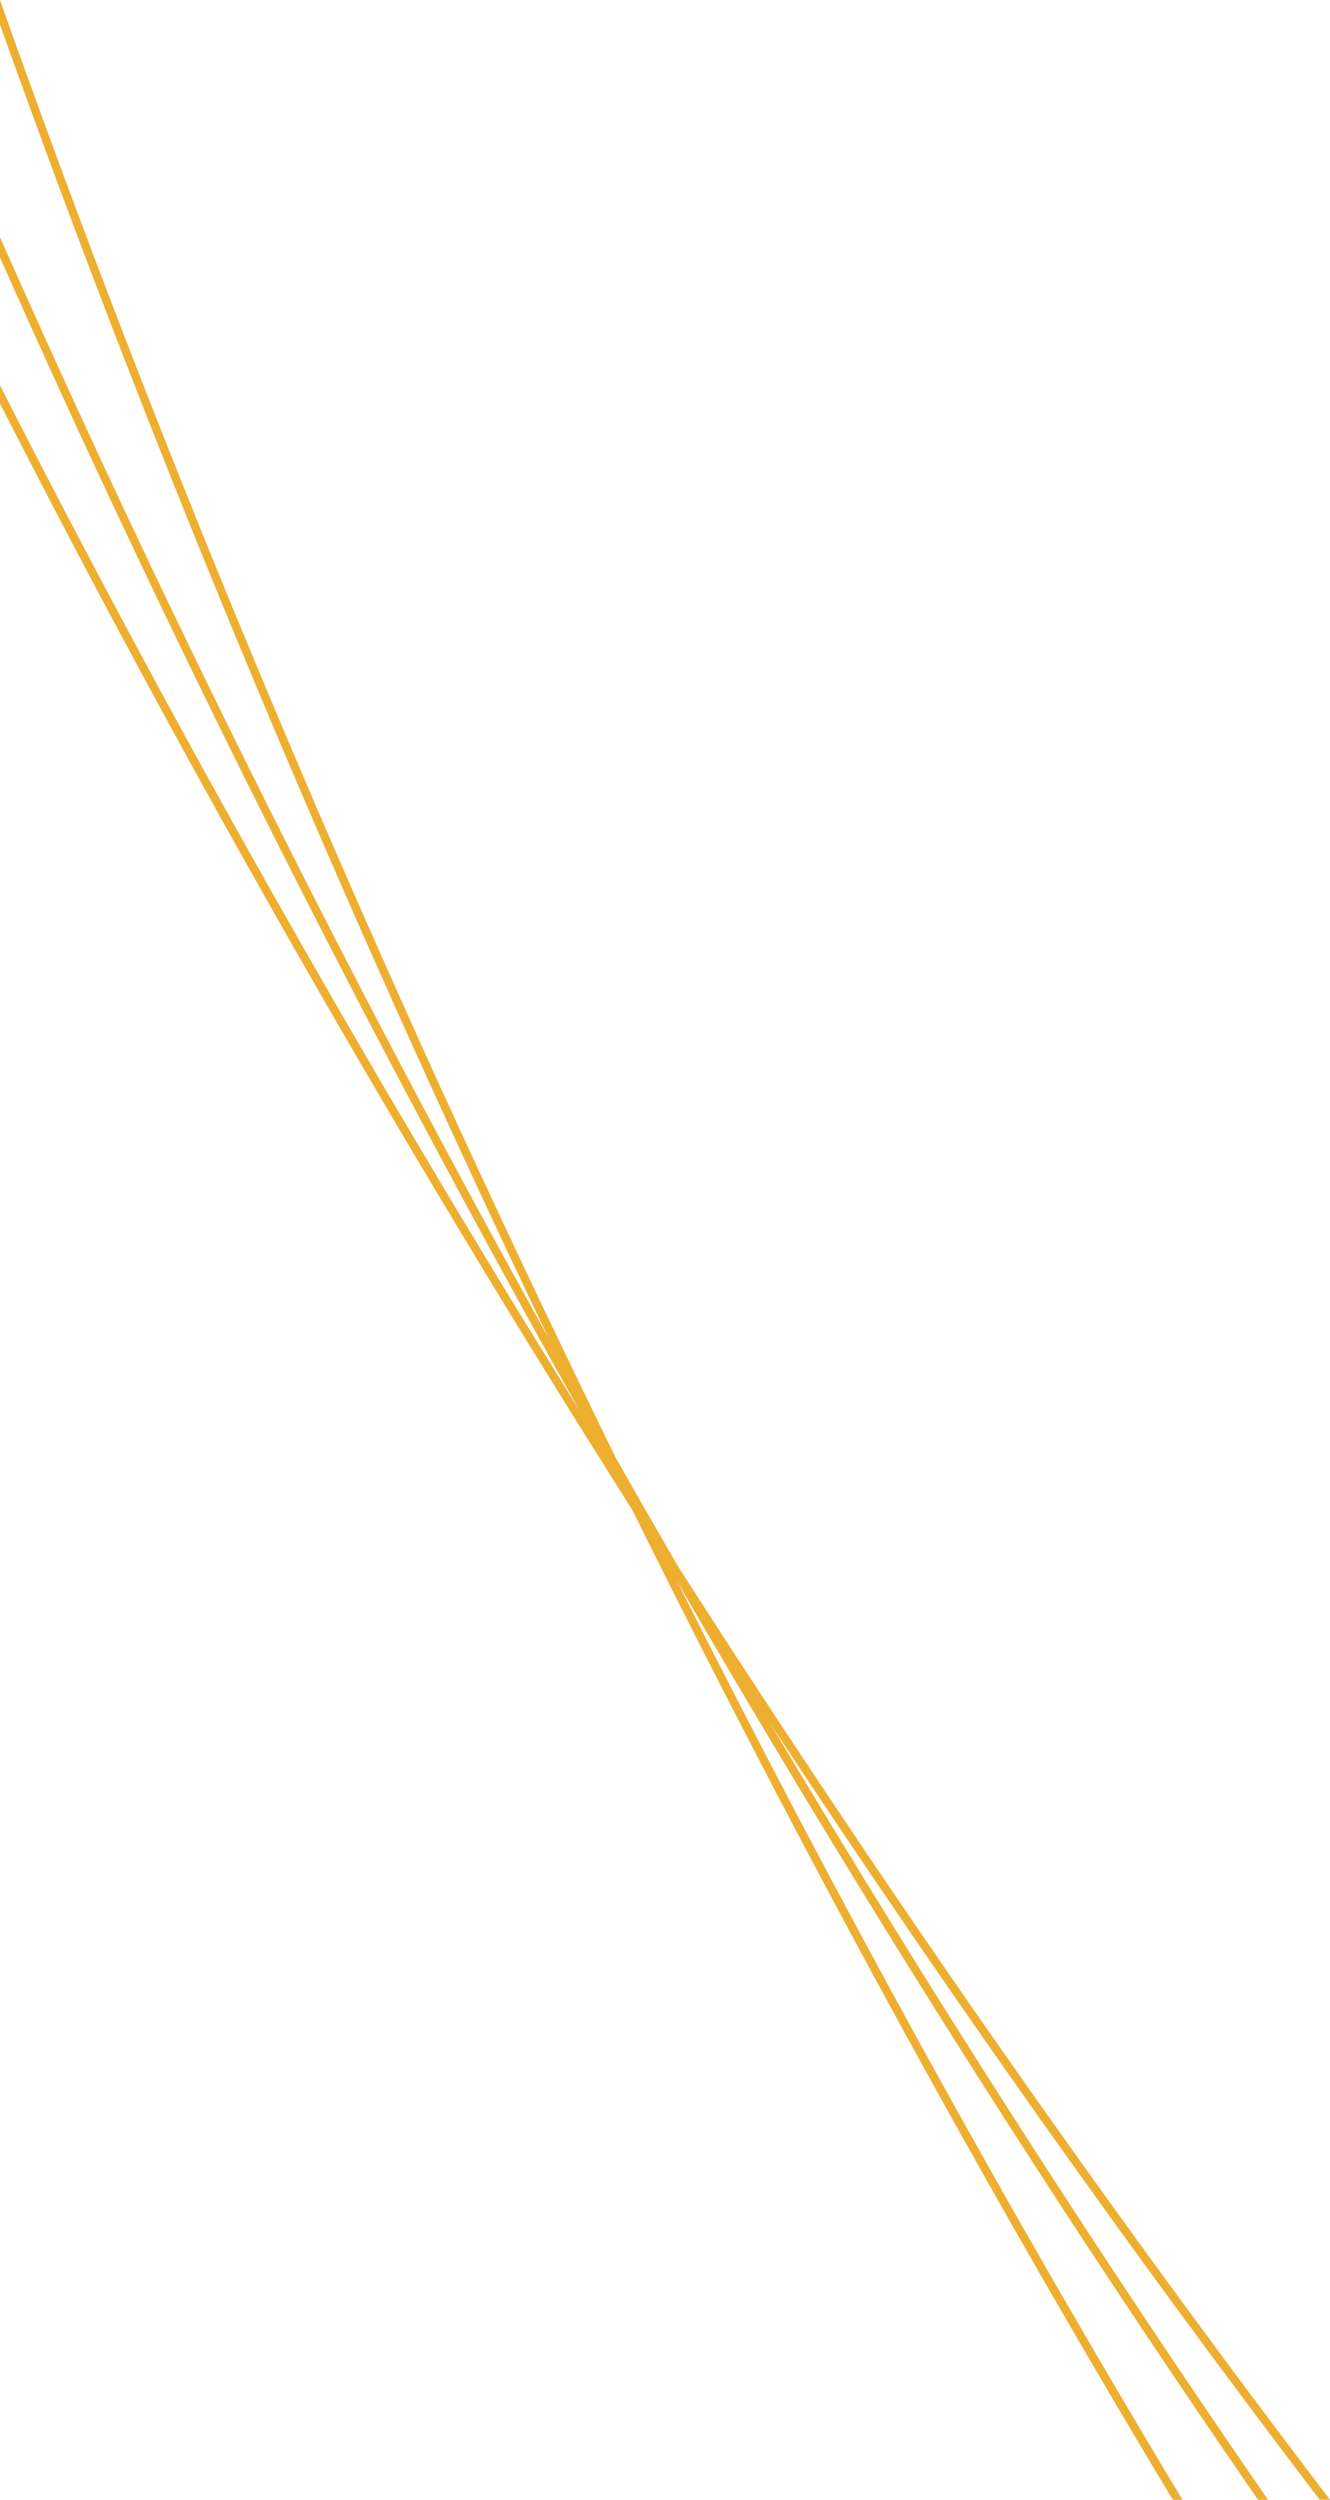 <?xml version="1.0" encoding="UTF-8"?><svg id="Capa_2" xmlns="http://www.w3.org/2000/svg" viewBox="0 0 241.15 452.93"><defs><style>.cls-1{fill:#eeaf30;}</style></defs><g id="Capa_1-2"><g id="mask1_230_3042"><path class="cls-1" d="M122.8,286.59c-.16-.31-.31-.62-.47-.94t-.01-.02c-2.14-4.26-4.27-8.53-6.39-12.81-1.41-2.85-2.82-5.71-4.22-8.57-1.89-3.83-3.76-7.68-5.63-11.53C65.22,168.44,29.7,83.8,0,0v4.46c28.12,78.89,61.39,158.51,99.4,237.86,1.77,3.69,3.54,7.38,5.33,11.06,1.19,2.45,2.38,4.9,3.58,7.35.01,0,.01.02.02.04.67,1.38,1.35,2.77,2.03,4.15,1.42,2.89,2.84,5.78,4.28,8.66,30.79,62.18,63.55,122.11,98,179.35h1.76c-32.07-53.23-62.67-108.8-91.6-166.34Z"/><path class="cls-1" d="M139.85,312.6c-5.74-9.61-11.43-19.29-17.06-29.03-1.59-2.74-3.17-5.48-4.75-8.23-2.12-3.7-4.23-7.39-6.33-11.09-4.15-7.31-8.25-14.62-12.31-21.93C62.59,176.04,29.36,109.38,0,42.96v3.69c30.86,69.55,65.97,139.36,104.96,208.71,1.79,3.19,3.6,6.38,5.4,9.56,2.12,3.73,4.24,7.45,6.38,11.17,1.63,2.83,3.26,5.66,4.9,8.48.38.67.77,1.35,1.16,2.02,33.51,57.74,68.69,113.32,105.29,166.34h1.82c-31.09-45-61.17-91.86-90.06-140.33Z"/><path class="cls-1" d="M128.02,291.71c-1.75-2.71-3.5-5.42-5.23-8.14-2.3-3.58-4.59-7.16-6.86-10.75-2.55-4.02-5.08-8.03-7.6-12.05-.01-.02-.01-.03-.02-.04-1.12-1.79-2.24-3.58-3.35-5.37C66.62,193.84,31.54,131.81,0,69.81v3.32c34.2,67.02,72.53,134.06,114.64,200.45,2.31,3.67,4.65,7.33,7,10.99.22.35.45.71.68,1.06t.01.02c1.47,2.29,2.95,4.59,4.43,6.88,4.34,6.72,8.71,13.41,13.09,20.07,32.03,48.6,65.23,95.46,99.42,140.33h1.88c-39.09-51.26-76.89-105.13-113.13-161.22Z"/></g></g></svg>